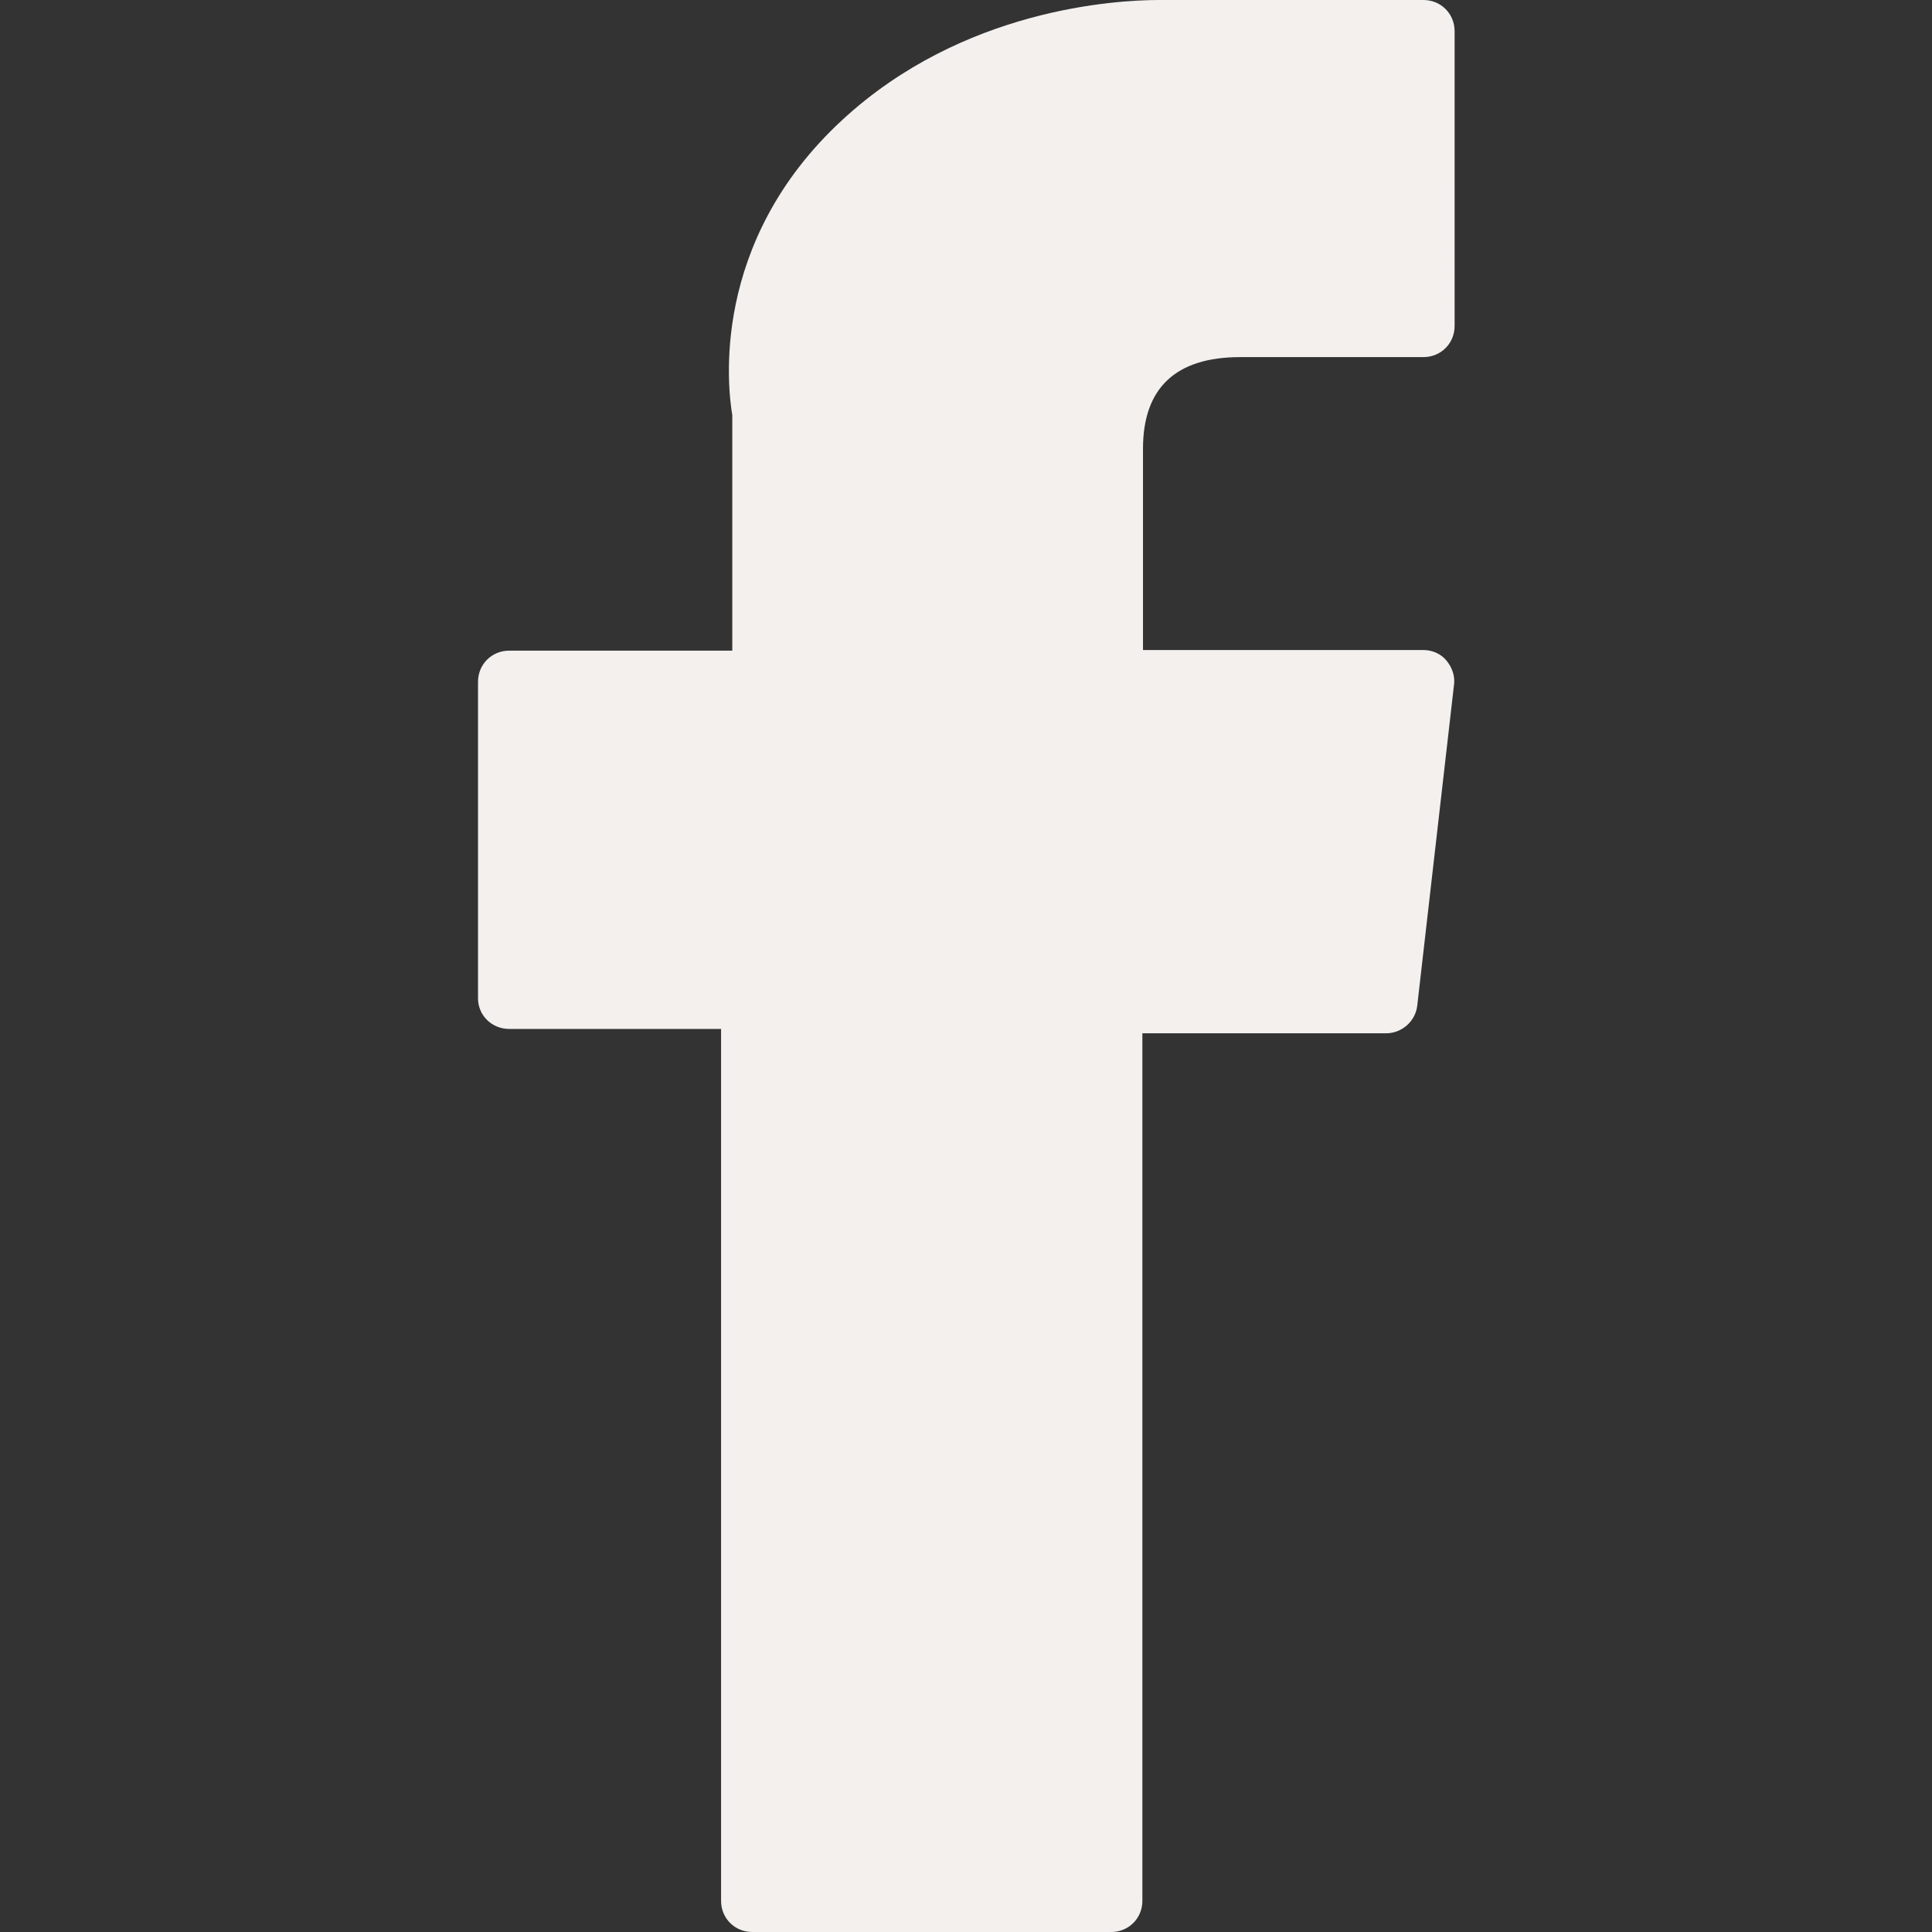 <?xml version="1.0" encoding="utf-8"?>
<!-- Generator: Adobe Illustrator 24.1.0, SVG Export Plug-In . SVG Version: 6.00 Build 0)  -->
<svg version="1.1" id="Layer_1" xmlns="http://www.w3.org/2000/svg" xmlns:xlink="http://www.w3.org/1999/xlink" x="0px" y="0px"
	 viewBox="0 0 310 310" style="enable-background:new 0 0 310 310;" xml:space="preserve">
<rect x="0" y="0" width="310" height="310" fill="#333333" stroke="none"/>
<style type="text/css">
	.st0{fill:#F3F0EE;}
</style>
<path class="st0" d="M199,57.3c1.5,0,29.4,0,29.4,0c2.8,0,5-2.2,5-5V5c0-2.8-2.2-5-5-5h-40.5c-0.3,0-0.9,0-1.9,0
	c-7,0-31.5,1.4-50.8,19.2c-21.4,19.7-18.4,43.3-17.7,47.4v37.8H81.7c-2.8,0-5,2.2-5,5v50.8c0,2.7,2.2,4.9,5,4.9h34V305
	c0,2.8,2.2,5,5,5h57.6c2.8,0,5-2.2,5-5V165.8h39.1c2.5,0,4.7-1.9,5-4.4l5.9-51.5c0.2-1.4-0.3-2.8-1.2-3.9s-2.3-1.7-3.7-1.7h-45V72
	C183.4,62.3,188.6,57.3,199,57.3z"/>
</svg>
